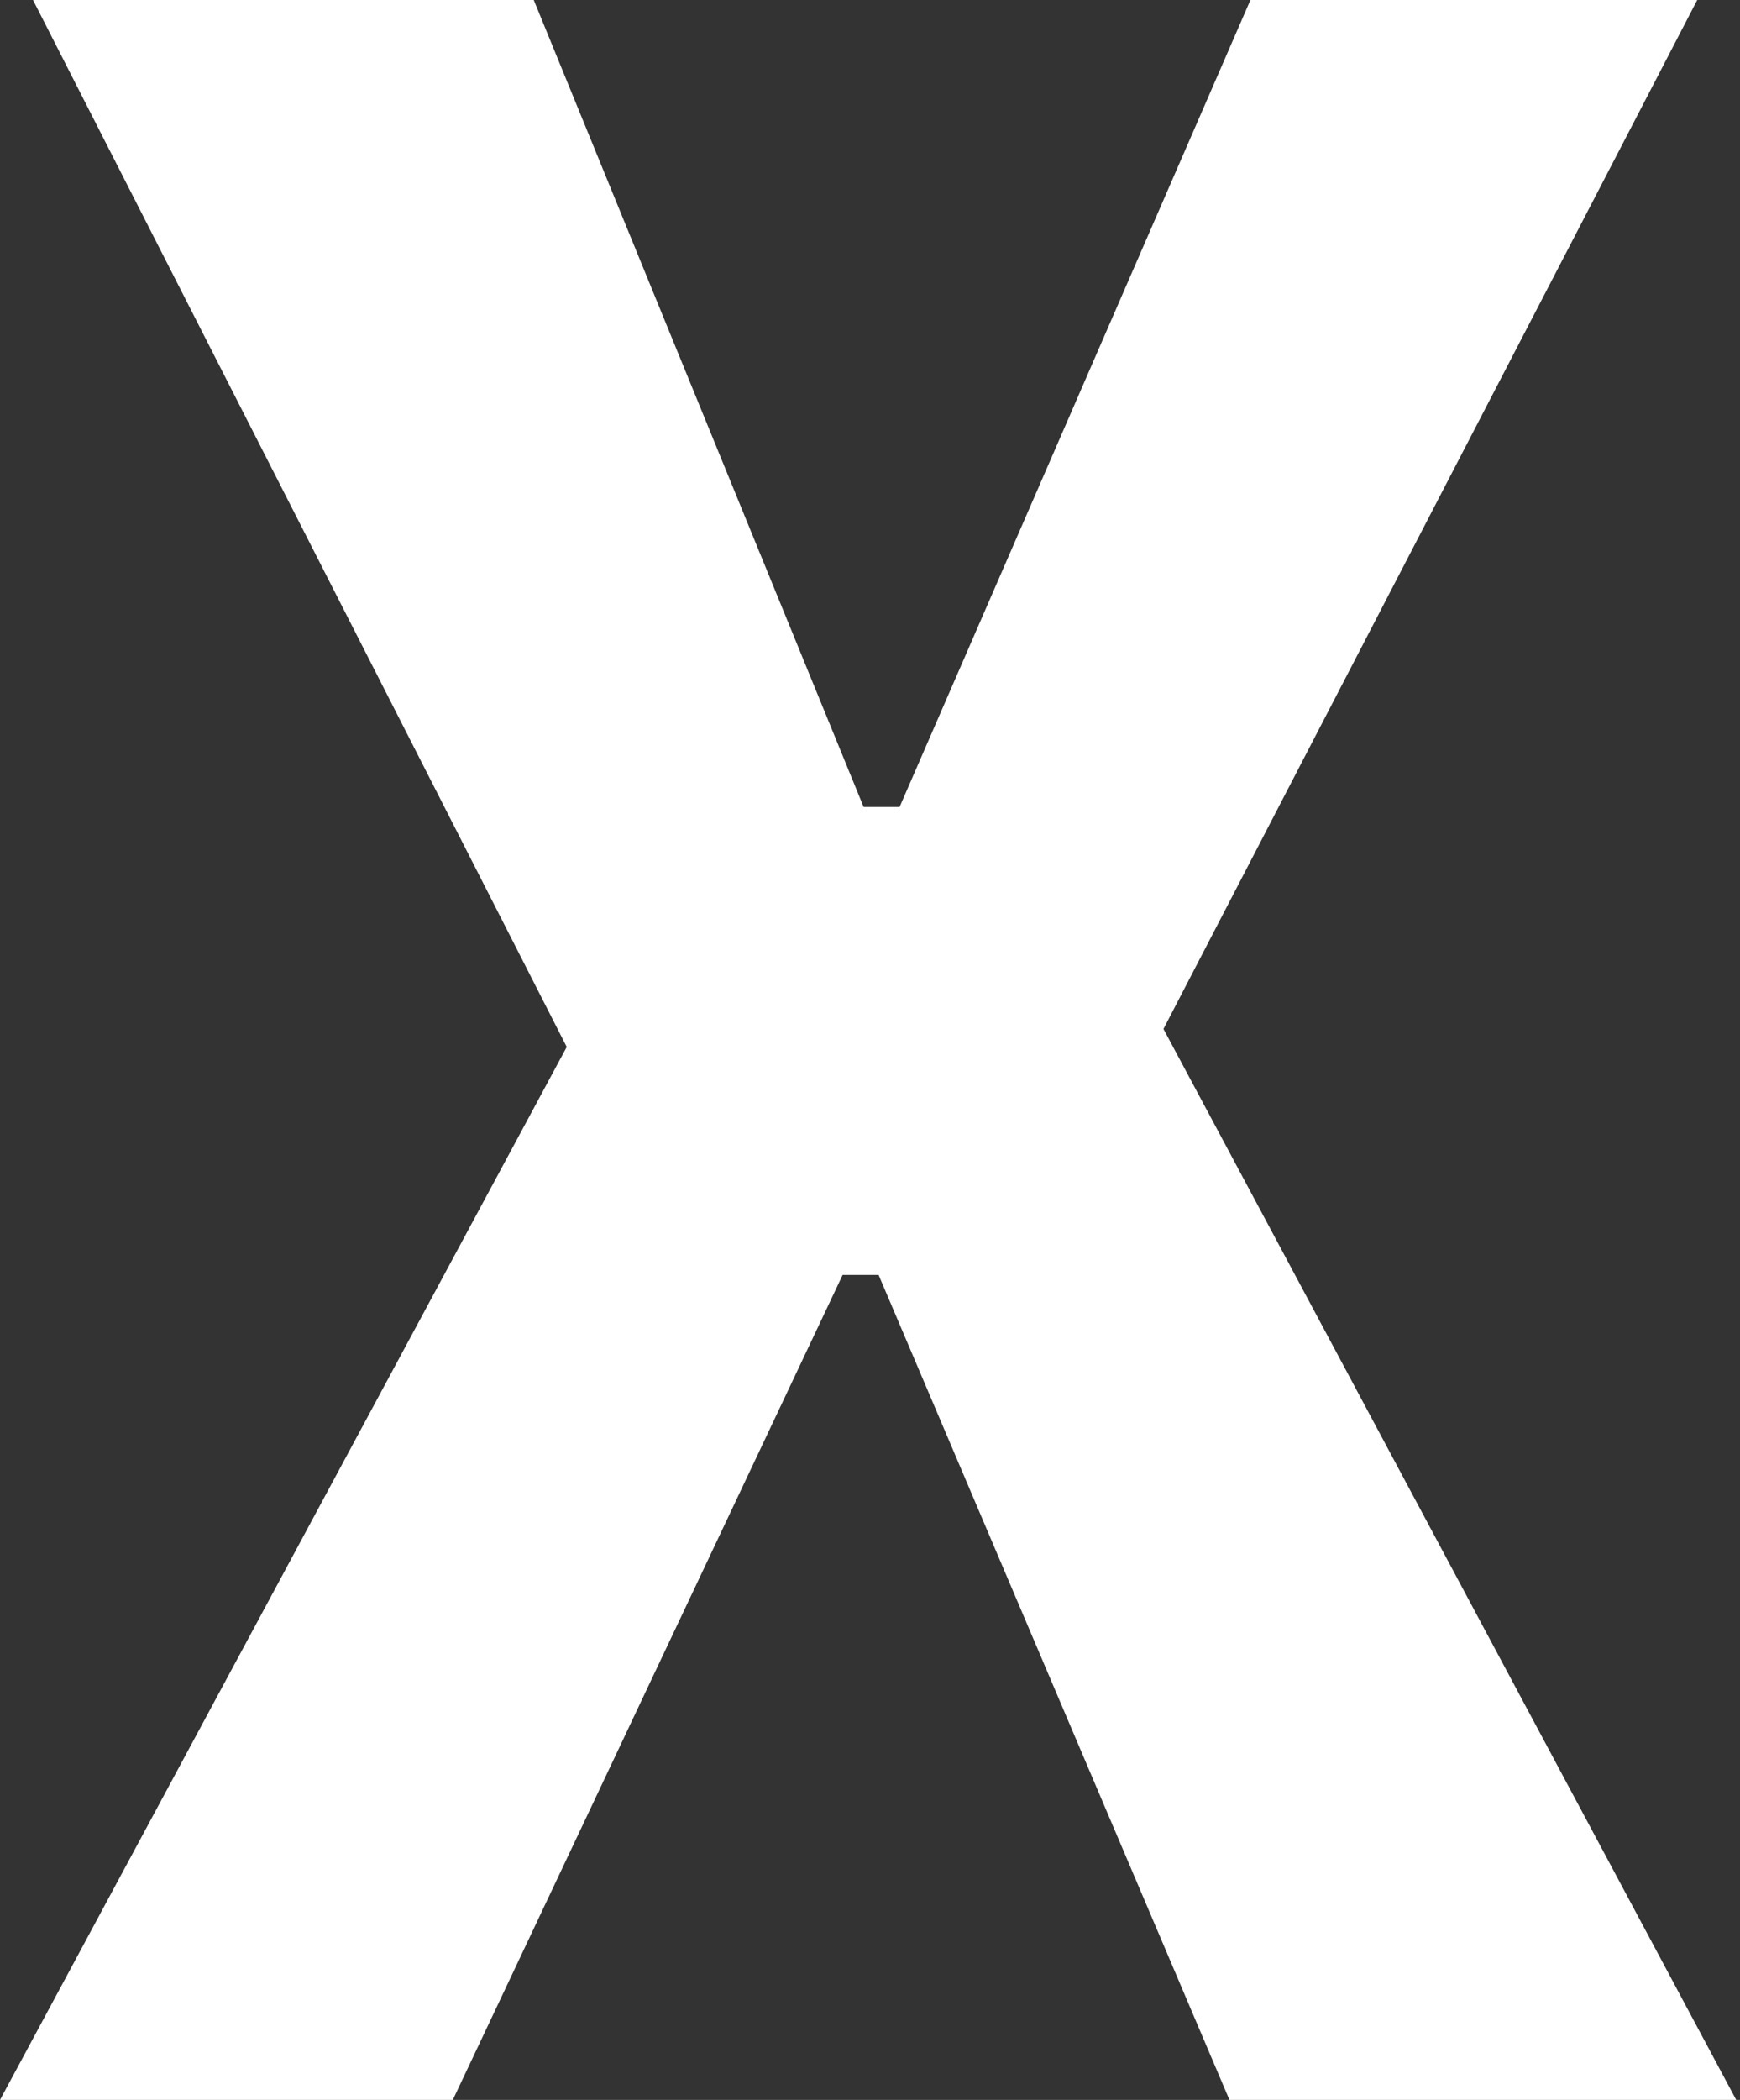 <svg width="126" height="152" viewBox="0 0 126 152" fill="none" xmlns="http://www.w3.org/2000/svg">
<rect x="0" y="0" width="126" height="152" fill="#333333" stroke="none"/>
<g clip-path="url(#clip0_1_16)">
<path d="M125.726 152H89.029L63.623 92.286H61.017L32.789 152H0L41.04 75.783L2.389 0H38.651L62.537 58.411H65.143L90.549 0H122.903L84.251 74.48L125.726 152Z" fill="white"/>
</g>
<defs>
<clipPath id="clip0_1_16">
<rect width="126" height="152" fill="white"/>
</clipPath>
</defs>
</svg>
